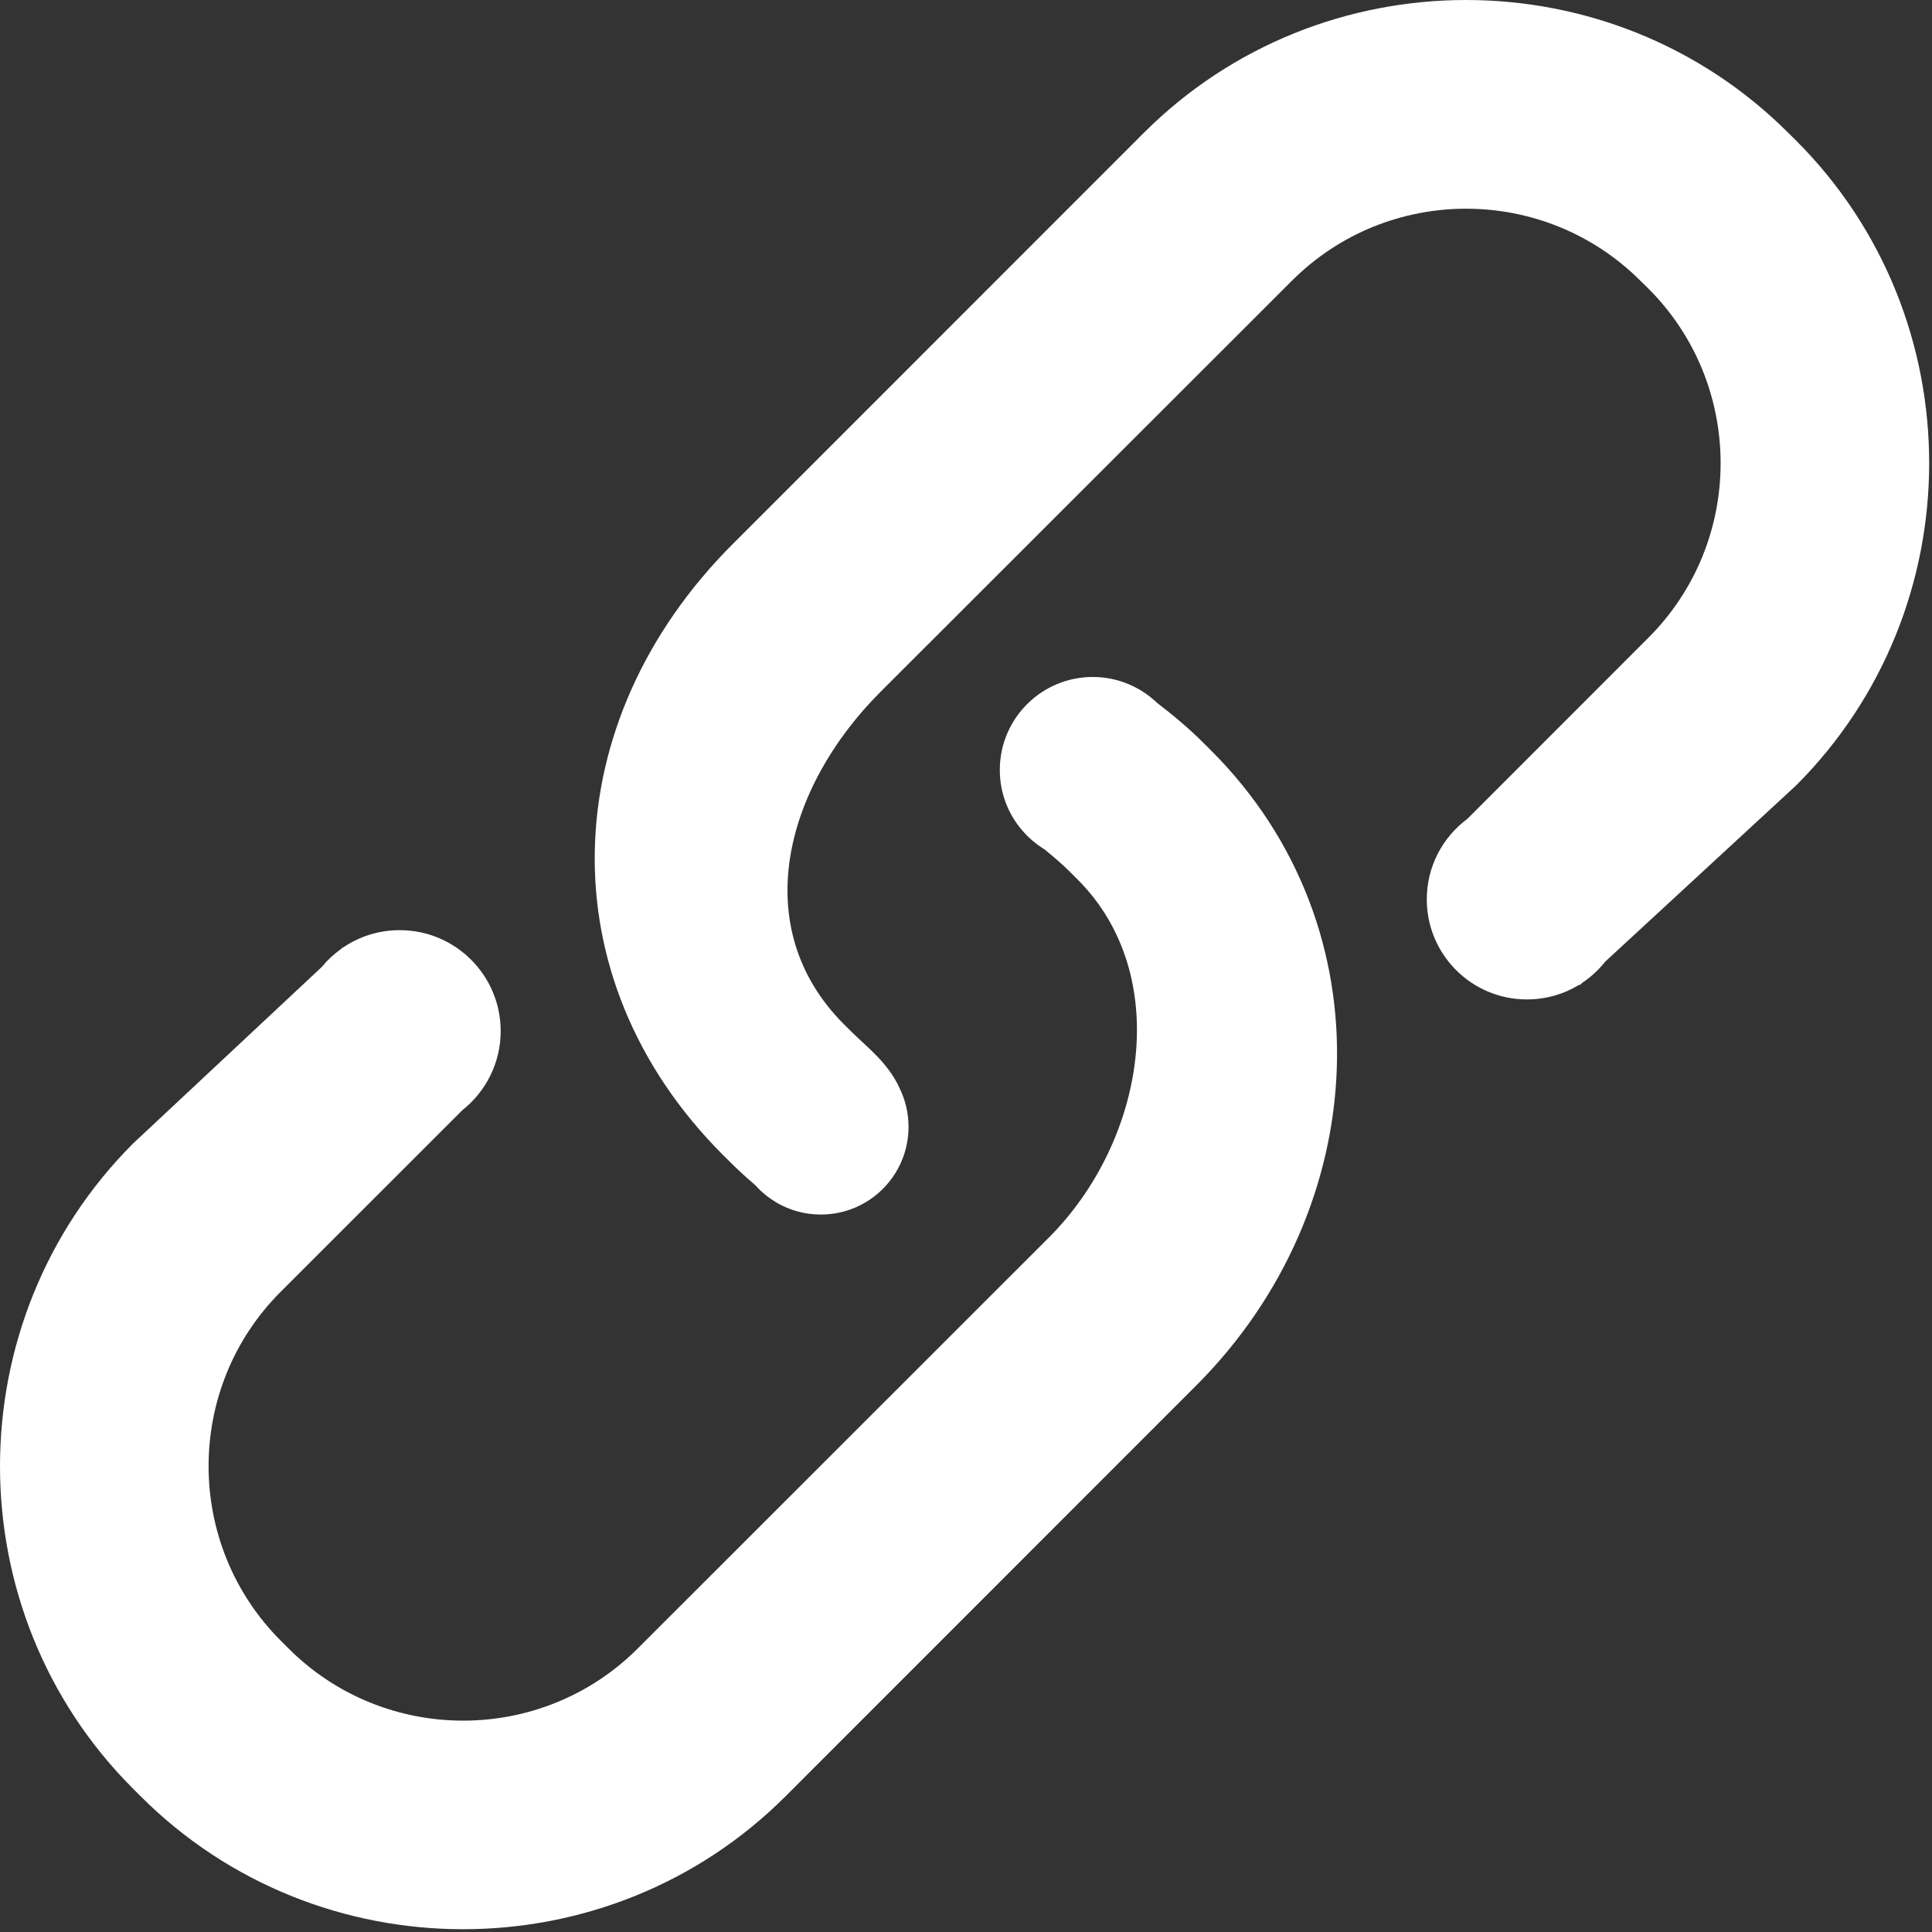 <?xml version="1.0" encoding="UTF-8"?>
<svg width="20px" height="20px" viewBox="0 0 20 20" version="1.1" xmlns="http://www.w3.org/2000/svg" xmlns:xlink="http://www.w3.org/1999/xlink">
    <rect x="0" y="0" width="20" height="20" fill="#333333" stroke="none"/>
    <!-- Generator: Sketch 63.1 (92452) - https://sketch.com -->
    <title>编组备份</title>
    <desc>Created with Sketch.</desc>
    <g id="页面-1" stroke="none" stroke-width="1" fill="none" fill-rule="evenodd">
        <g id="首页05-27" transform="translate(-367, -3509)" fill="#FFFFFF" fill-rule="nonzero">
            <g id="友情链接" transform="translate(340, 3489)">
                <g id="选项卡备份-3">
                    <g id="编组备份" transform="translate(27, 20)">
                        <path d="M12.463,7.695 C12.31,7.542 12.147,7.405 11.979,7.277 L11.979,7.277 C11.806,7.111 11.571,7.008 11.312,7.008 C10.781,7.008 10.35,7.439 10.35,7.97 C10.35,8.205 10.434,8.421 10.575,8.588 L10.575,8.588 C10.575,8.588 10.575,8.588 10.575,8.588 C10.642,8.668 10.722,8.737 10.812,8.792 C10.903,8.867 10.992,8.941 11.075,9.024 L11.154,9.103 C12.151,10.099 11.854,11.815 10.857,12.812 L6.602,17.065 C5.605,18.061 3.984,18.061 2.987,17.065 L2.907,16.985 C1.91,15.988 1.91,14.366 2.907,13.371 L4.787,11.492 C5.028,11.301 5.183,11.005 5.183,10.674 C5.183,10.097 4.715,9.629 4.138,9.629 C3.92,9.629 3.718,9.695 3.551,9.809 C3.55,9.808 3.55,9.807 3.549,9.806 L3.529,9.825 C3.455,9.878 3.388,9.94 3.33,10.011 L1.377,11.838 C-0.459,13.676 -0.459,16.681 1.377,18.516 L1.456,18.595 C3.292,20.43 6.296,20.43 8.132,18.595 L12.386,14.34 C14.219,12.504 14.375,9.608 12.541,7.773 L12.463,7.695 Z M18.594,1.456 L18.514,1.377 C16.678,-0.459 13.675,-0.459 11.839,1.377 L7.585,5.632 C5.749,7.468 5.648,10.119 7.484,11.956 L7.562,12.033 C7.646,12.117 7.732,12.195 7.821,12.271 C7.884,12.342 7.96,12.403 8.043,12.451 C8.044,12.452 8.044,12.452 8.045,12.453 L8.045,12.453 C8.178,12.529 8.333,12.573 8.497,12.573 C8.999,12.573 9.405,12.167 9.405,11.665 C9.405,11.524 9.373,11.39 9.315,11.27 L9.315,11.27 C9.195,11.001 8.97,10.836 8.815,10.681 L8.737,10.604 C7.74,9.607 8.118,8.159 9.115,7.162 L13.371,2.909 C14.366,1.911 15.987,1.911 16.984,2.909 L17.064,2.987 C18.061,3.984 18.061,5.606 17.064,6.602 L15.19,8.477 C14.935,8.666 14.77,8.969 14.77,9.31 C14.77,9.882 15.234,10.346 15.806,10.346 C16.006,10.346 16.192,10.29 16.35,10.193 C16.351,10.195 16.352,10.197 16.353,10.199 L16.382,10.172 C16.472,10.112 16.551,10.038 16.618,9.954 L18.592,8.132 C20.43,6.296 20.43,3.292 18.594,1.456 Z" id="形状"></path>
                    </g>
                </g>
            </g>
        </g>
    </g>
</svg>
